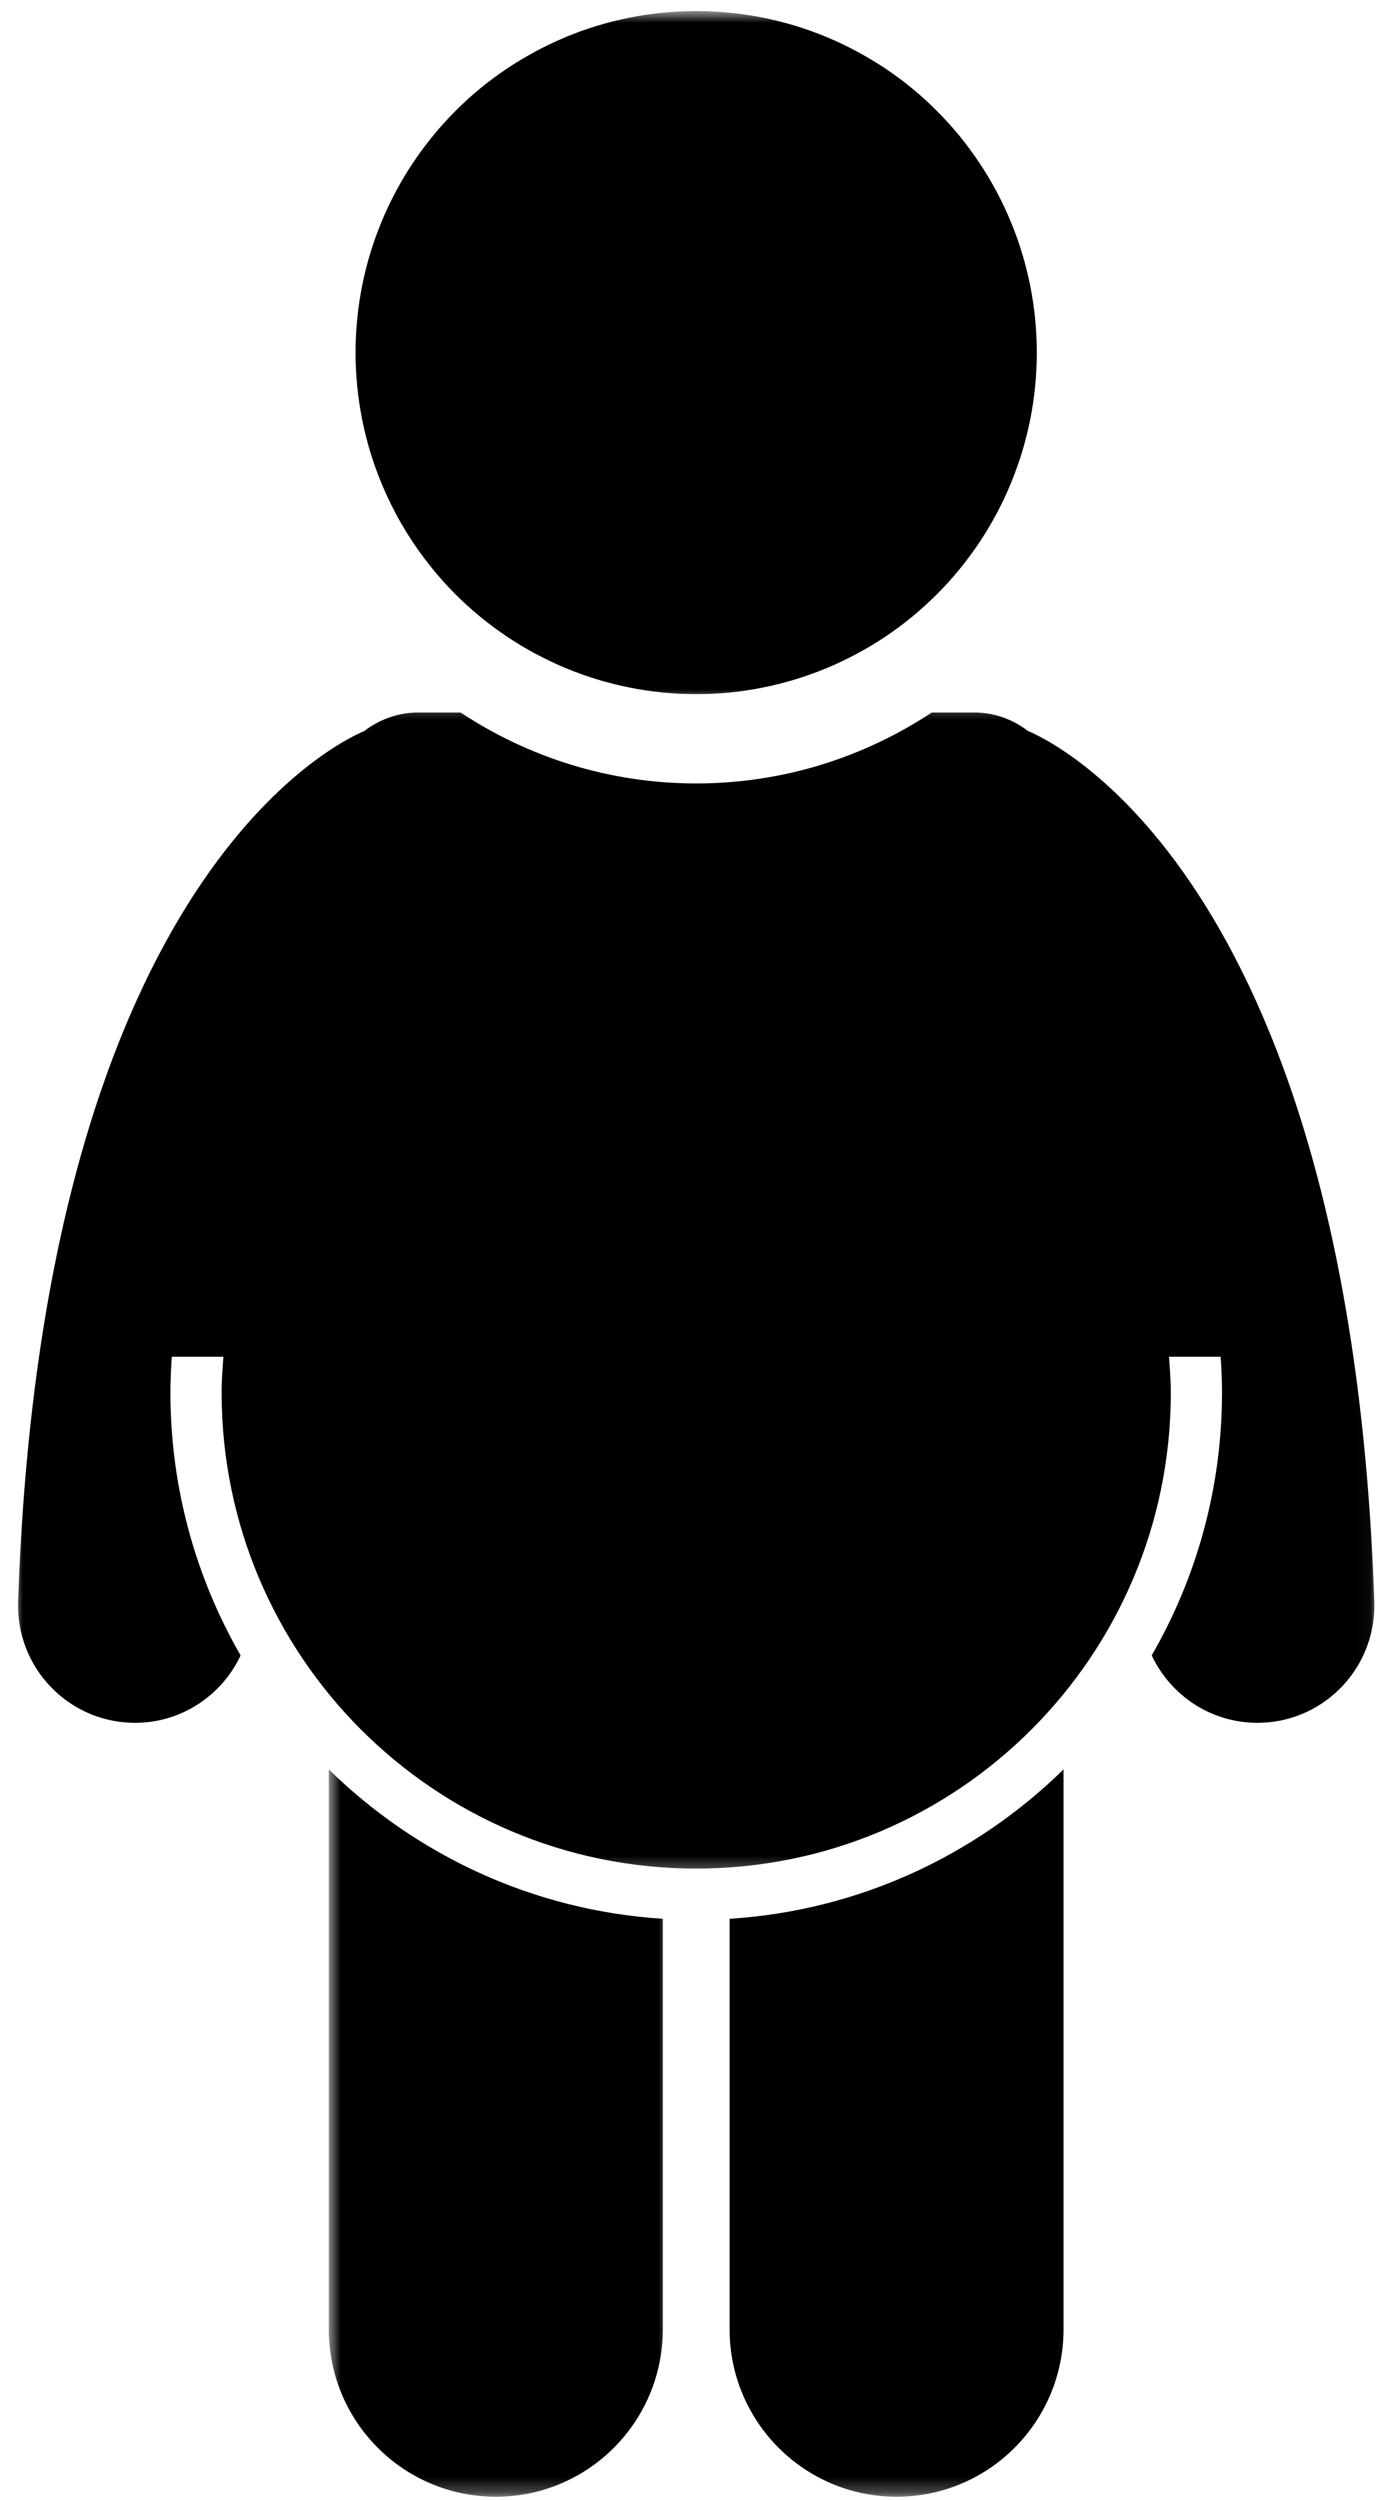 <svg xmlns="http://www.w3.org/2000/svg" width="91" height="165" viewBox="0 0 91 165" fill="none"><mask id="mask0_448_1463" style="mask-type:luminance" maskUnits="userSpaceOnUse" x="21" y="115" width="24" height="50"><path d="M21.667 115.667H44.333V164.729H21.667V115.667Z" fill="white"></path></mask><g mask="url(#mask0_448_1463)"><path d="M21.713 153.734C21.713 159.844 26.651 164.786 32.745 164.786C38.833 164.786 43.771 159.844 43.771 153.734V126.641C35.208 126.099 27.489 122.437 21.713 116.781V153.734Z" fill="black"></path></g><mask id="mask1_448_1463" style="mask-type:luminance" maskUnits="userSpaceOnUse" x="47" y="115" width="24" height="50"><path d="M47 115.667H71V164.729H47V115.667Z" fill="white"></path></mask><g mask="url(#mask1_448_1463)"><path d="M48.182 153.734C48.182 159.844 53.12 164.786 59.208 164.786C65.297 164.786 70.234 159.844 70.234 153.734V116.781C64.463 122.437 56.739 126.099 48.182 126.641V153.734Z" fill="black"></path></g><mask id="mask2_448_1463" style="mask-type:luminance" maskUnits="userSpaceOnUse" x="0" y="46" width="91" height="78"><path d="M0.964 46.333H90.963V123.667H0.964V46.333Z" fill="white"></path></mask><g mask="url(#mask2_448_1463)"><path d="M11.344 89.547H14.755C14.693 90.333 14.635 91.12 14.635 91.917C14.635 109.266 28.667 123.328 45.974 123.328C63.281 123.328 77.318 109.266 77.318 91.917C77.318 91.12 77.255 90.333 77.198 89.547H80.609C80.661 90.328 80.698 91.12 80.698 91.917C80.698 98.229 79.005 104.151 76.057 109.255C77.297 111.896 79.963 113.708 83.036 113.708C83.125 113.708 83.213 113.703 83.302 113.703C87.562 113.557 90.896 109.979 90.755 105.708C89.161 58.677 70.104 49.193 67.932 48.266L67.927 48.276C66.932 47.505 65.703 47.026 64.354 47.026H61.531C57.057 49.979 51.719 51.708 45.974 51.708C40.234 51.708 34.891 49.979 30.417 47.026H27.594C26.25 47.026 25.015 47.505 24.021 48.276L24.015 48.266C21.849 49.193 2.786 58.677 1.198 105.708C1.052 109.979 4.391 113.557 8.651 113.703C8.74 113.708 8.828 113.708 8.917 113.708C11.984 113.708 14.651 111.896 15.89 109.26C12.948 104.151 11.255 98.229 11.255 91.917C11.255 91.12 11.292 90.328 11.344 89.547Z" fill="black"></path></g><mask id="mask3_448_1463" style="mask-type:luminance" maskUnits="userSpaceOnUse" x="23" y="0" width="47" height="47"><path d="M23 0.729H69.667V46.333H23V0.729Z" fill="white"></path></mask><g mask="url(#mask3_448_1463)"><path d="M68.469 23.271C68.469 24.01 68.432 24.745 68.359 25.479C68.286 26.219 68.182 26.948 68.036 27.672C67.891 28.396 67.713 29.109 67.5 29.818C67.286 30.521 67.036 31.219 66.755 31.901C66.474 32.583 66.161 33.25 65.812 33.901C65.463 34.552 65.088 35.182 64.677 35.797C64.271 36.411 63.828 37 63.364 37.573C62.896 38.146 62.401 38.693 61.88 39.214C61.359 39.734 60.812 40.229 60.245 40.698C59.677 41.167 59.083 41.604 58.474 42.016C57.859 42.427 57.229 42.807 56.578 43.151C55.927 43.5 55.266 43.818 54.583 44.099C53.901 44.38 53.208 44.63 52.505 44.844C51.797 45.057 51.083 45.239 50.364 45.38C49.641 45.526 48.911 45.635 48.177 45.708C47.448 45.781 46.714 45.812 45.974 45.812C45.239 45.812 44.505 45.781 43.771 45.708C43.036 45.635 42.307 45.526 41.589 45.38C40.864 45.239 40.151 45.057 39.443 44.844C38.739 44.63 38.047 44.38 37.364 44.099C36.688 43.818 36.021 43.5 35.37 43.151C34.724 42.807 34.089 42.427 33.479 42.016C32.864 41.604 32.276 41.167 31.703 40.698C31.135 40.229 30.588 39.734 30.068 39.214C29.547 38.693 29.052 38.146 28.588 37.573C28.12 37 27.682 36.411 27.271 35.797C26.864 35.182 26.484 34.552 26.135 33.901C25.792 33.25 25.474 32.583 25.193 31.901C24.911 31.219 24.661 30.521 24.448 29.818C24.234 29.109 24.057 28.396 23.911 27.672C23.771 26.948 23.661 26.219 23.588 25.479C23.516 24.745 23.479 24.01 23.479 23.271C23.479 22.531 23.516 21.797 23.588 21.062C23.661 20.328 23.771 19.599 23.911 18.875C24.057 18.151 24.234 17.432 24.448 16.729C24.661 16.021 24.911 15.328 25.193 14.646C25.474 13.963 25.792 13.297 26.135 12.646C26.484 11.995 26.864 11.359 27.271 10.75C27.682 10.135 28.12 9.542 28.588 8.969C29.052 8.401 29.547 7.854 30.068 7.333C30.588 6.807 31.135 6.312 31.703 5.844C32.276 5.375 32.864 4.937 33.479 4.526C34.089 4.12 34.724 3.74 35.37 3.391C36.021 3.042 36.688 2.729 37.364 2.443C38.047 2.161 38.739 1.911 39.443 1.698C40.151 1.484 40.864 1.307 41.589 1.161C42.307 1.016 43.036 0.911 43.771 0.839C44.505 0.766 45.239 0.729 45.974 0.729C46.714 0.729 47.448 0.766 48.177 0.839C48.911 0.911 49.641 1.016 50.364 1.161C51.083 1.307 51.797 1.484 52.505 1.698C53.208 1.911 53.901 2.161 54.583 2.443C55.266 2.729 55.927 3.042 56.578 3.391C57.229 3.74 57.859 4.12 58.474 4.526C59.083 4.937 59.677 5.375 60.245 5.844C60.812 6.312 61.359 6.807 61.88 7.333C62.401 7.854 62.896 8.401 63.364 8.969C63.828 9.542 64.271 10.135 64.677 10.75C65.088 11.359 65.463 11.995 65.812 12.646C66.161 13.297 66.474 13.963 66.755 14.646C67.036 15.328 67.286 16.021 67.5 16.729C67.713 17.432 67.891 18.151 68.036 18.875C68.182 19.599 68.286 20.328 68.359 21.062C68.432 21.797 68.469 22.531 68.469 23.271Z" fill="black"></path></g></svg>